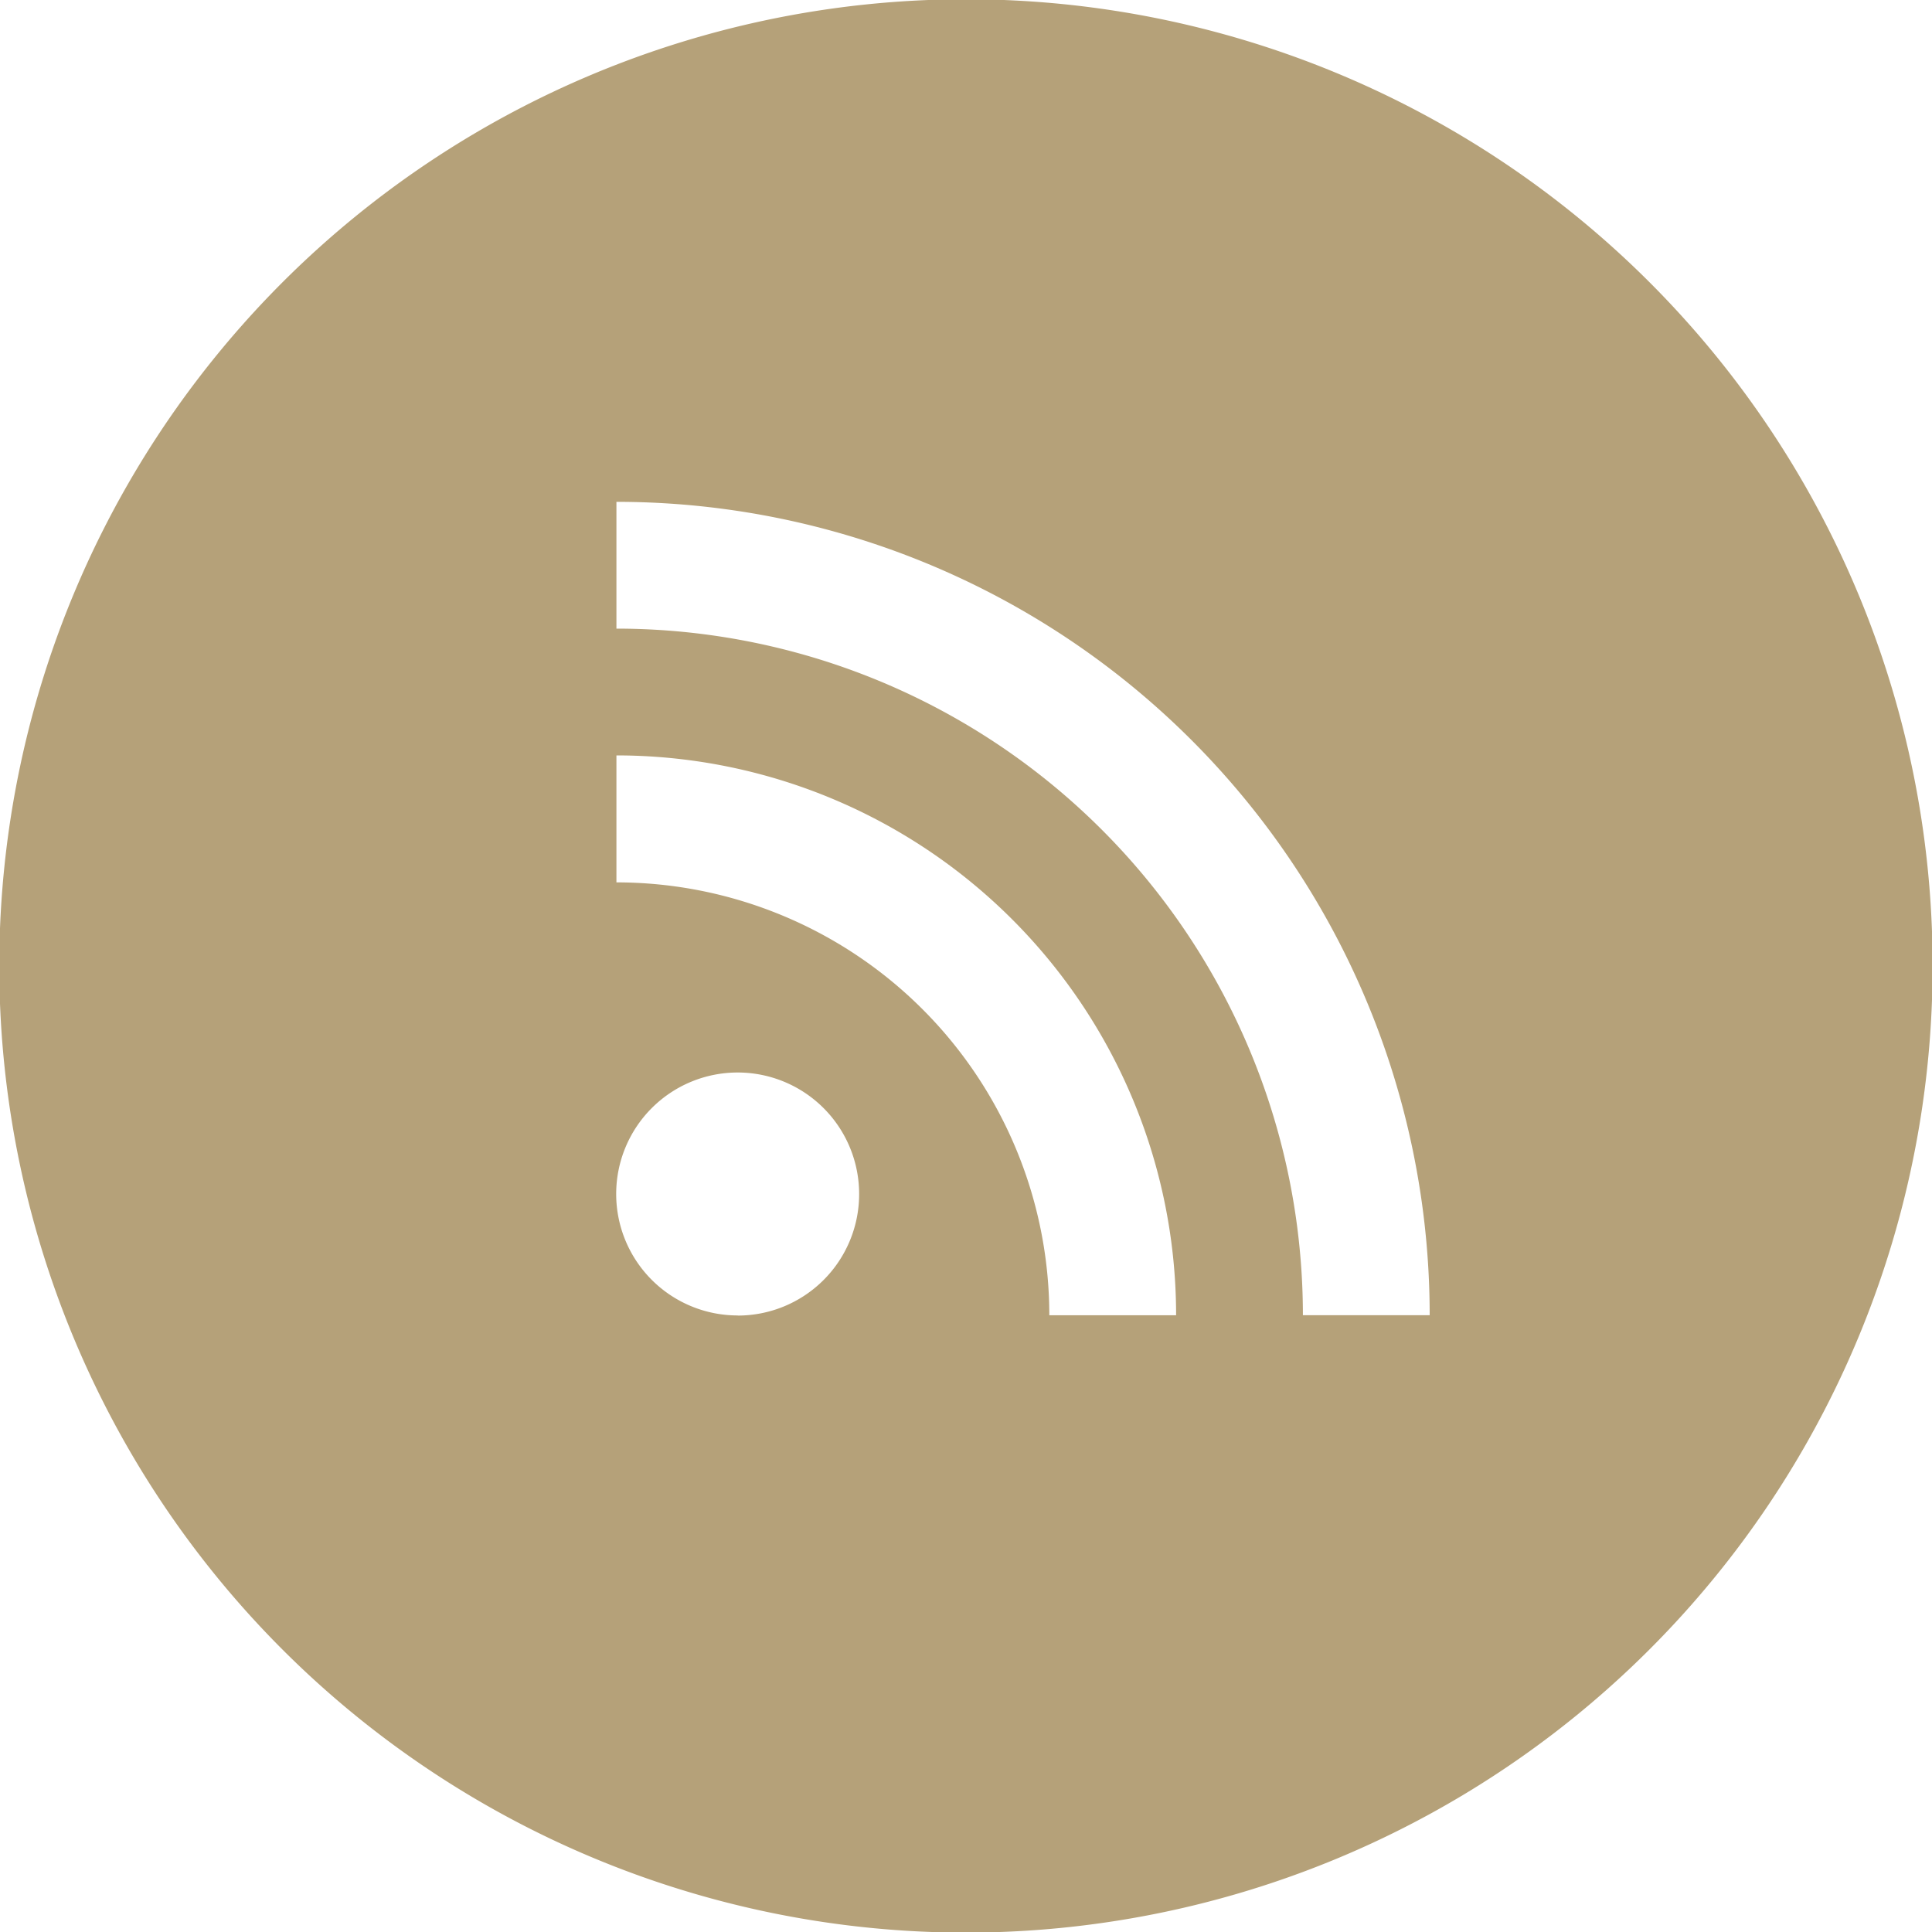 <svg xmlns="http://www.w3.org/2000/svg" width="32" height="32" viewBox="0 0 32 32">
  <defs>
    <style>
      .cls-1 {
        fill: #b5a179;
        fill-rule: evenodd;
      }
    </style>
  </defs>
  <path id="シェイプ_4" data-name="シェイプ 4" class="cls-1" d="M1183.69,20.176a16.011,16.011,0,1,0,16.01,16.011A16.005,16.005,0,0,0,1183.69,20.176Zm-3.78,21.8a2.012,2.012,0,1,1,2.01-2.012A2.011,2.011,0,0,1,1179.91,41.978Zm5.16,0a7.172,7.172,0,0,0-7.17-7.173V32.7a9.271,9.271,0,0,1,9.27,9.273h-2.1Zm4.2,0A11.371,11.371,0,0,0,1177.9,30.6v-2.1a13.471,13.471,0,0,1,13.47,13.472h-2.1Z" transform="translate(-1167.69 -20.188)"/>
</svg>
